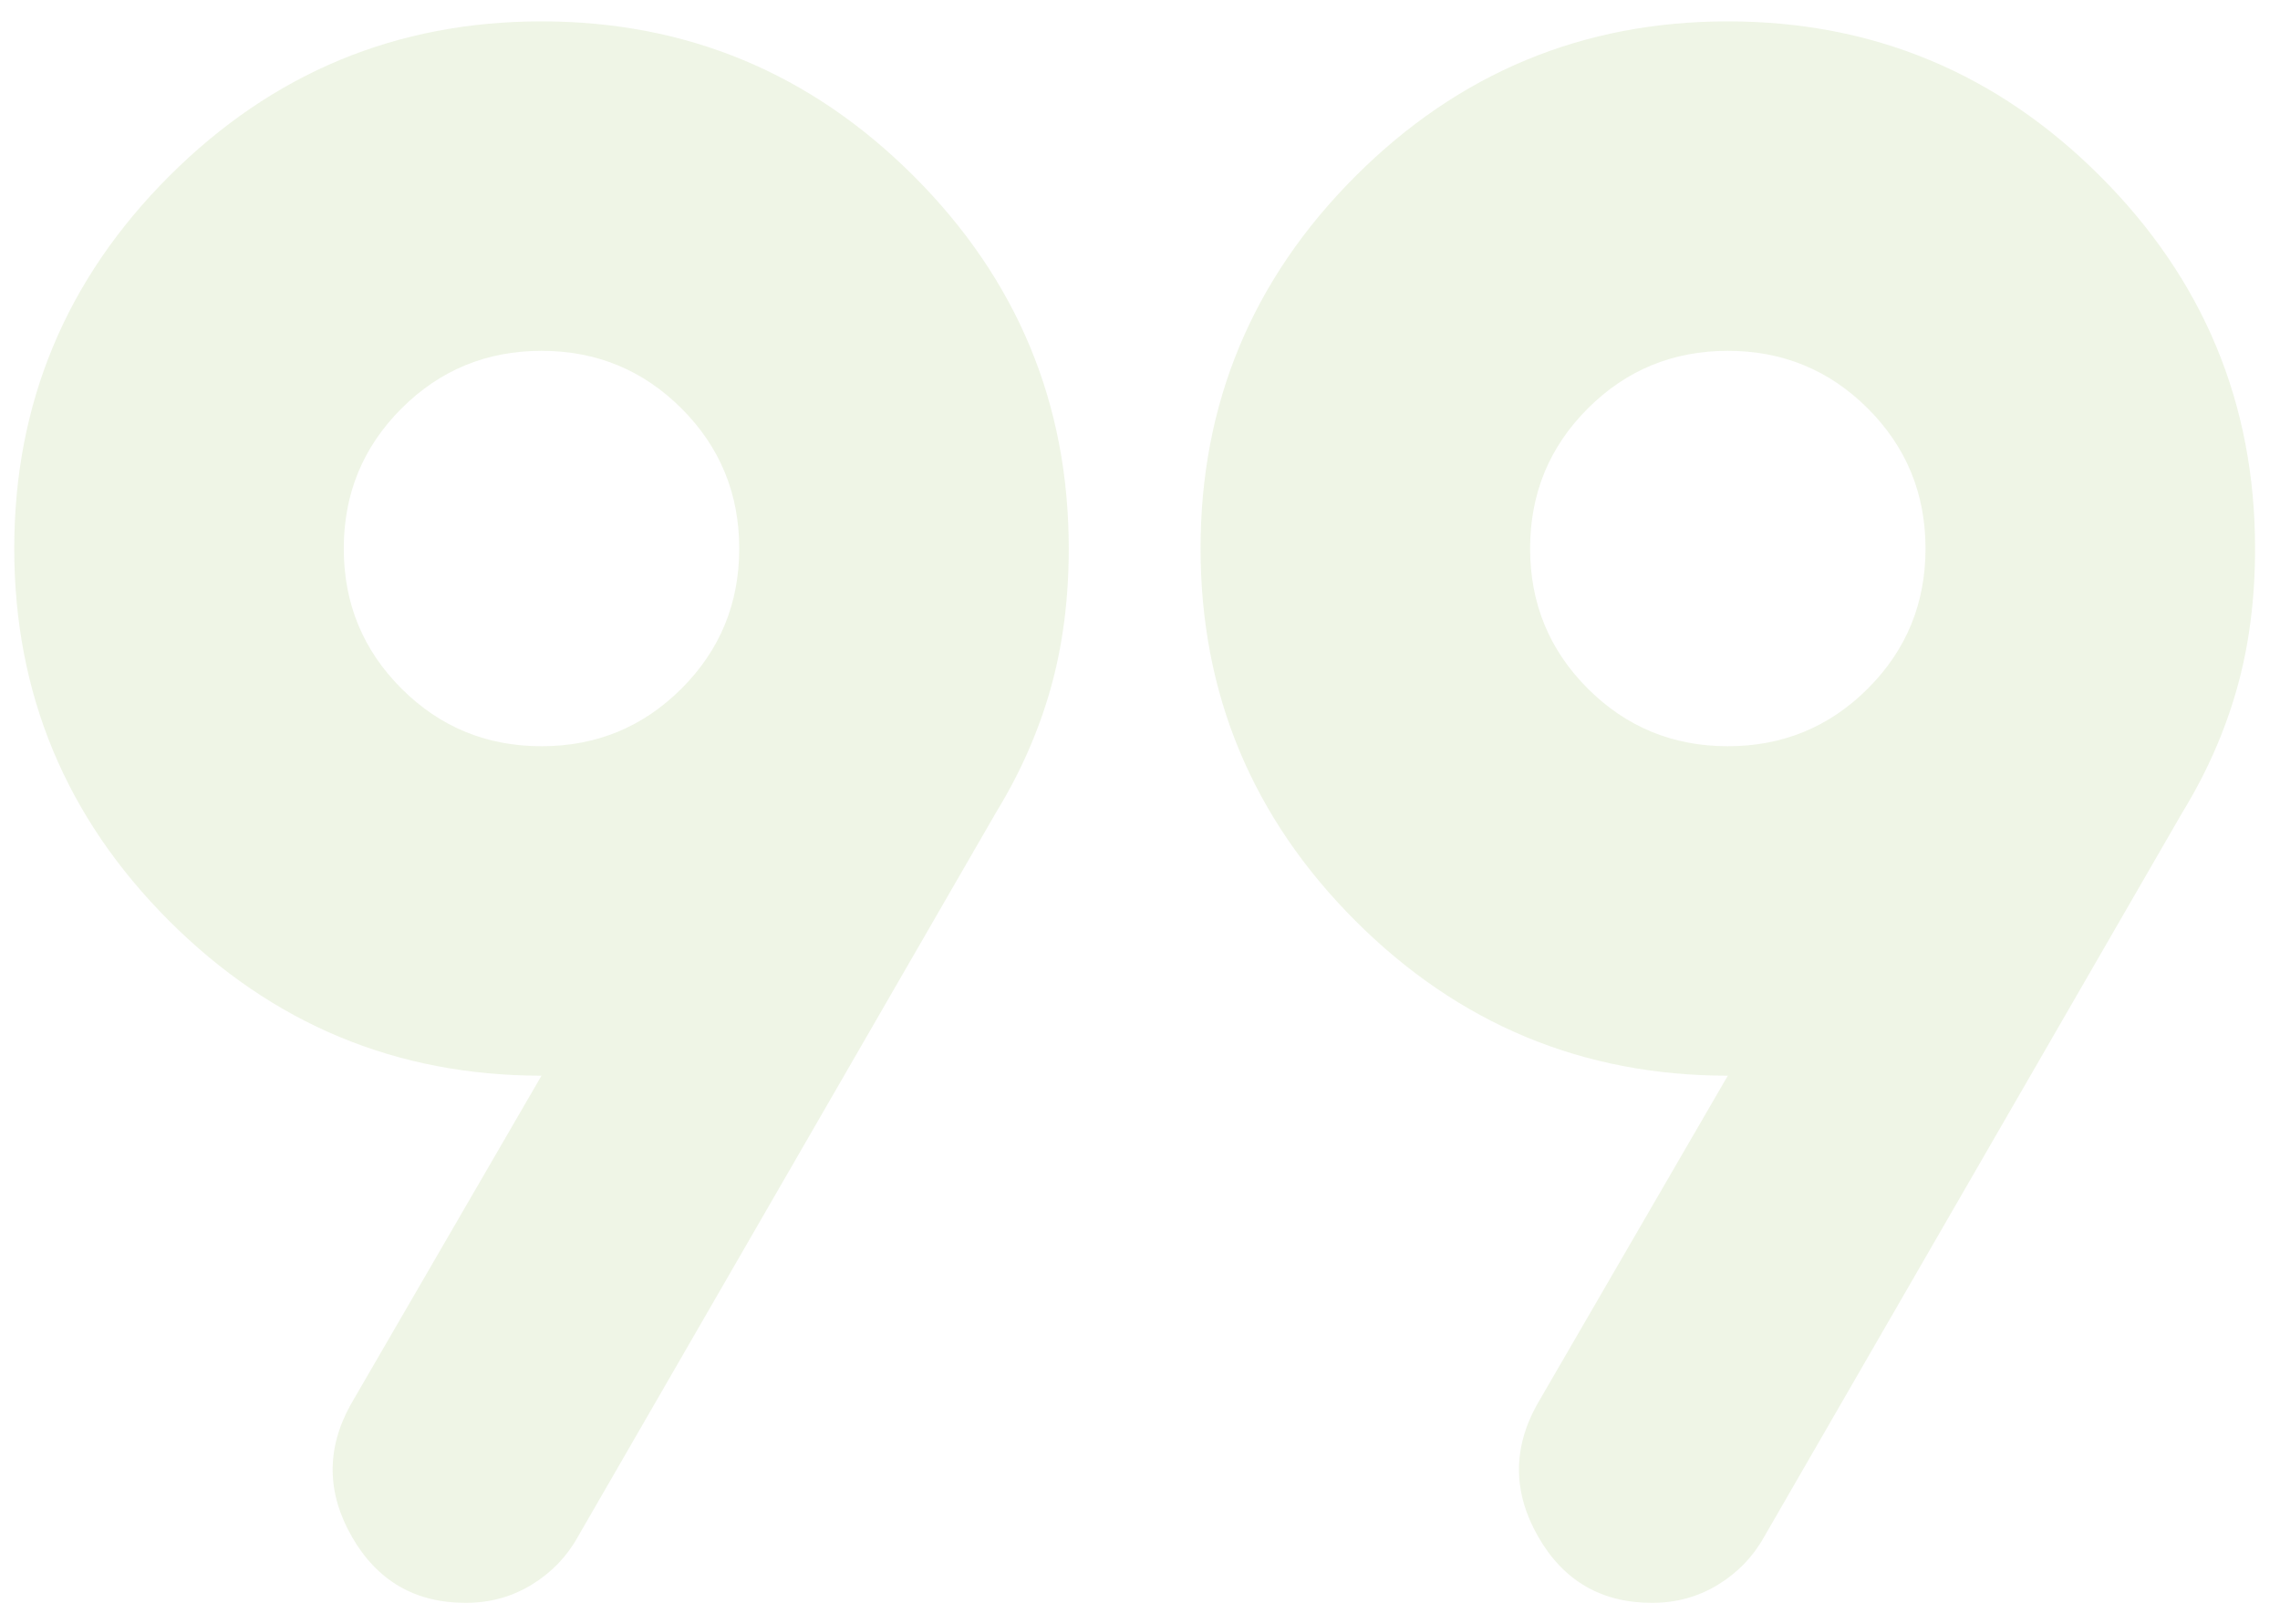 <svg width="80" height="57" viewBox="0 0 80 57" fill="none" xmlns="http://www.w3.org/2000/svg">
<path d="M12.294 49.312L19 37.75C13.912 37.75 9.557 35.938 5.934 32.316C2.311 28.693 0.5 24.337 0.5 19.25C0.5 14.162 2.311 9.807 5.934 6.184C9.557 2.561 13.912 0.75 19 0.75C24.087 0.75 28.443 2.561 32.066 6.184C35.688 9.807 37.5 14.162 37.5 19.25C37.5 21.023 37.288 22.661 36.864 24.164C36.44 25.667 35.804 27.113 34.956 28.5L20.272 53.938C19.887 54.631 19.347 55.19 18.653 55.614C17.959 56.038 17.189 56.25 16.341 56.25C14.568 56.25 13.238 55.479 12.352 53.938C11.465 52.396 11.446 50.854 12.294 49.312ZM53.919 49.312L60.625 37.75C55.538 37.75 51.182 35.938 47.559 32.316C43.937 28.693 42.125 24.337 42.125 19.25C42.125 14.162 43.937 9.807 47.559 6.184C51.182 2.561 55.538 0.75 60.625 0.75C65.713 0.75 70.068 2.561 73.691 6.184C77.314 9.807 79.125 14.162 79.125 19.25C79.125 21.023 78.913 22.661 78.489 24.164C78.065 25.667 77.429 27.113 76.581 28.5L61.897 53.938C61.511 54.631 60.972 55.19 60.278 55.614C59.584 56.038 58.813 56.25 57.966 56.25C56.193 56.25 54.863 55.479 53.977 53.938C53.09 52.396 53.071 50.854 53.919 49.312ZM19 26.188C20.927 26.188 22.565 25.513 23.914 24.164C25.263 22.815 25.938 21.177 25.938 19.25C25.938 17.323 25.263 15.685 23.914 14.336C22.565 12.987 20.927 12.312 19 12.312C17.073 12.312 15.435 12.987 14.086 14.336C12.737 15.685 12.062 17.323 12.062 19.25C12.062 21.177 12.737 22.815 14.086 24.164C15.435 25.513 17.073 26.188 19 26.188ZM60.625 26.188C62.552 26.188 64.19 25.513 65.539 24.164C66.888 22.815 67.562 21.177 67.562 19.25C67.562 17.323 66.888 15.685 65.539 14.336C64.19 12.987 62.552 12.312 60.625 12.312C58.698 12.312 57.06 12.987 55.711 14.336C54.362 15.685 53.688 17.323 53.688 19.25C53.688 21.177 54.362 22.815 55.711 24.164C57.06 25.513 58.698 26.188 60.625 26.188Z" fill="#5F9B00" fill-opacity="0.1"/>
</svg>
